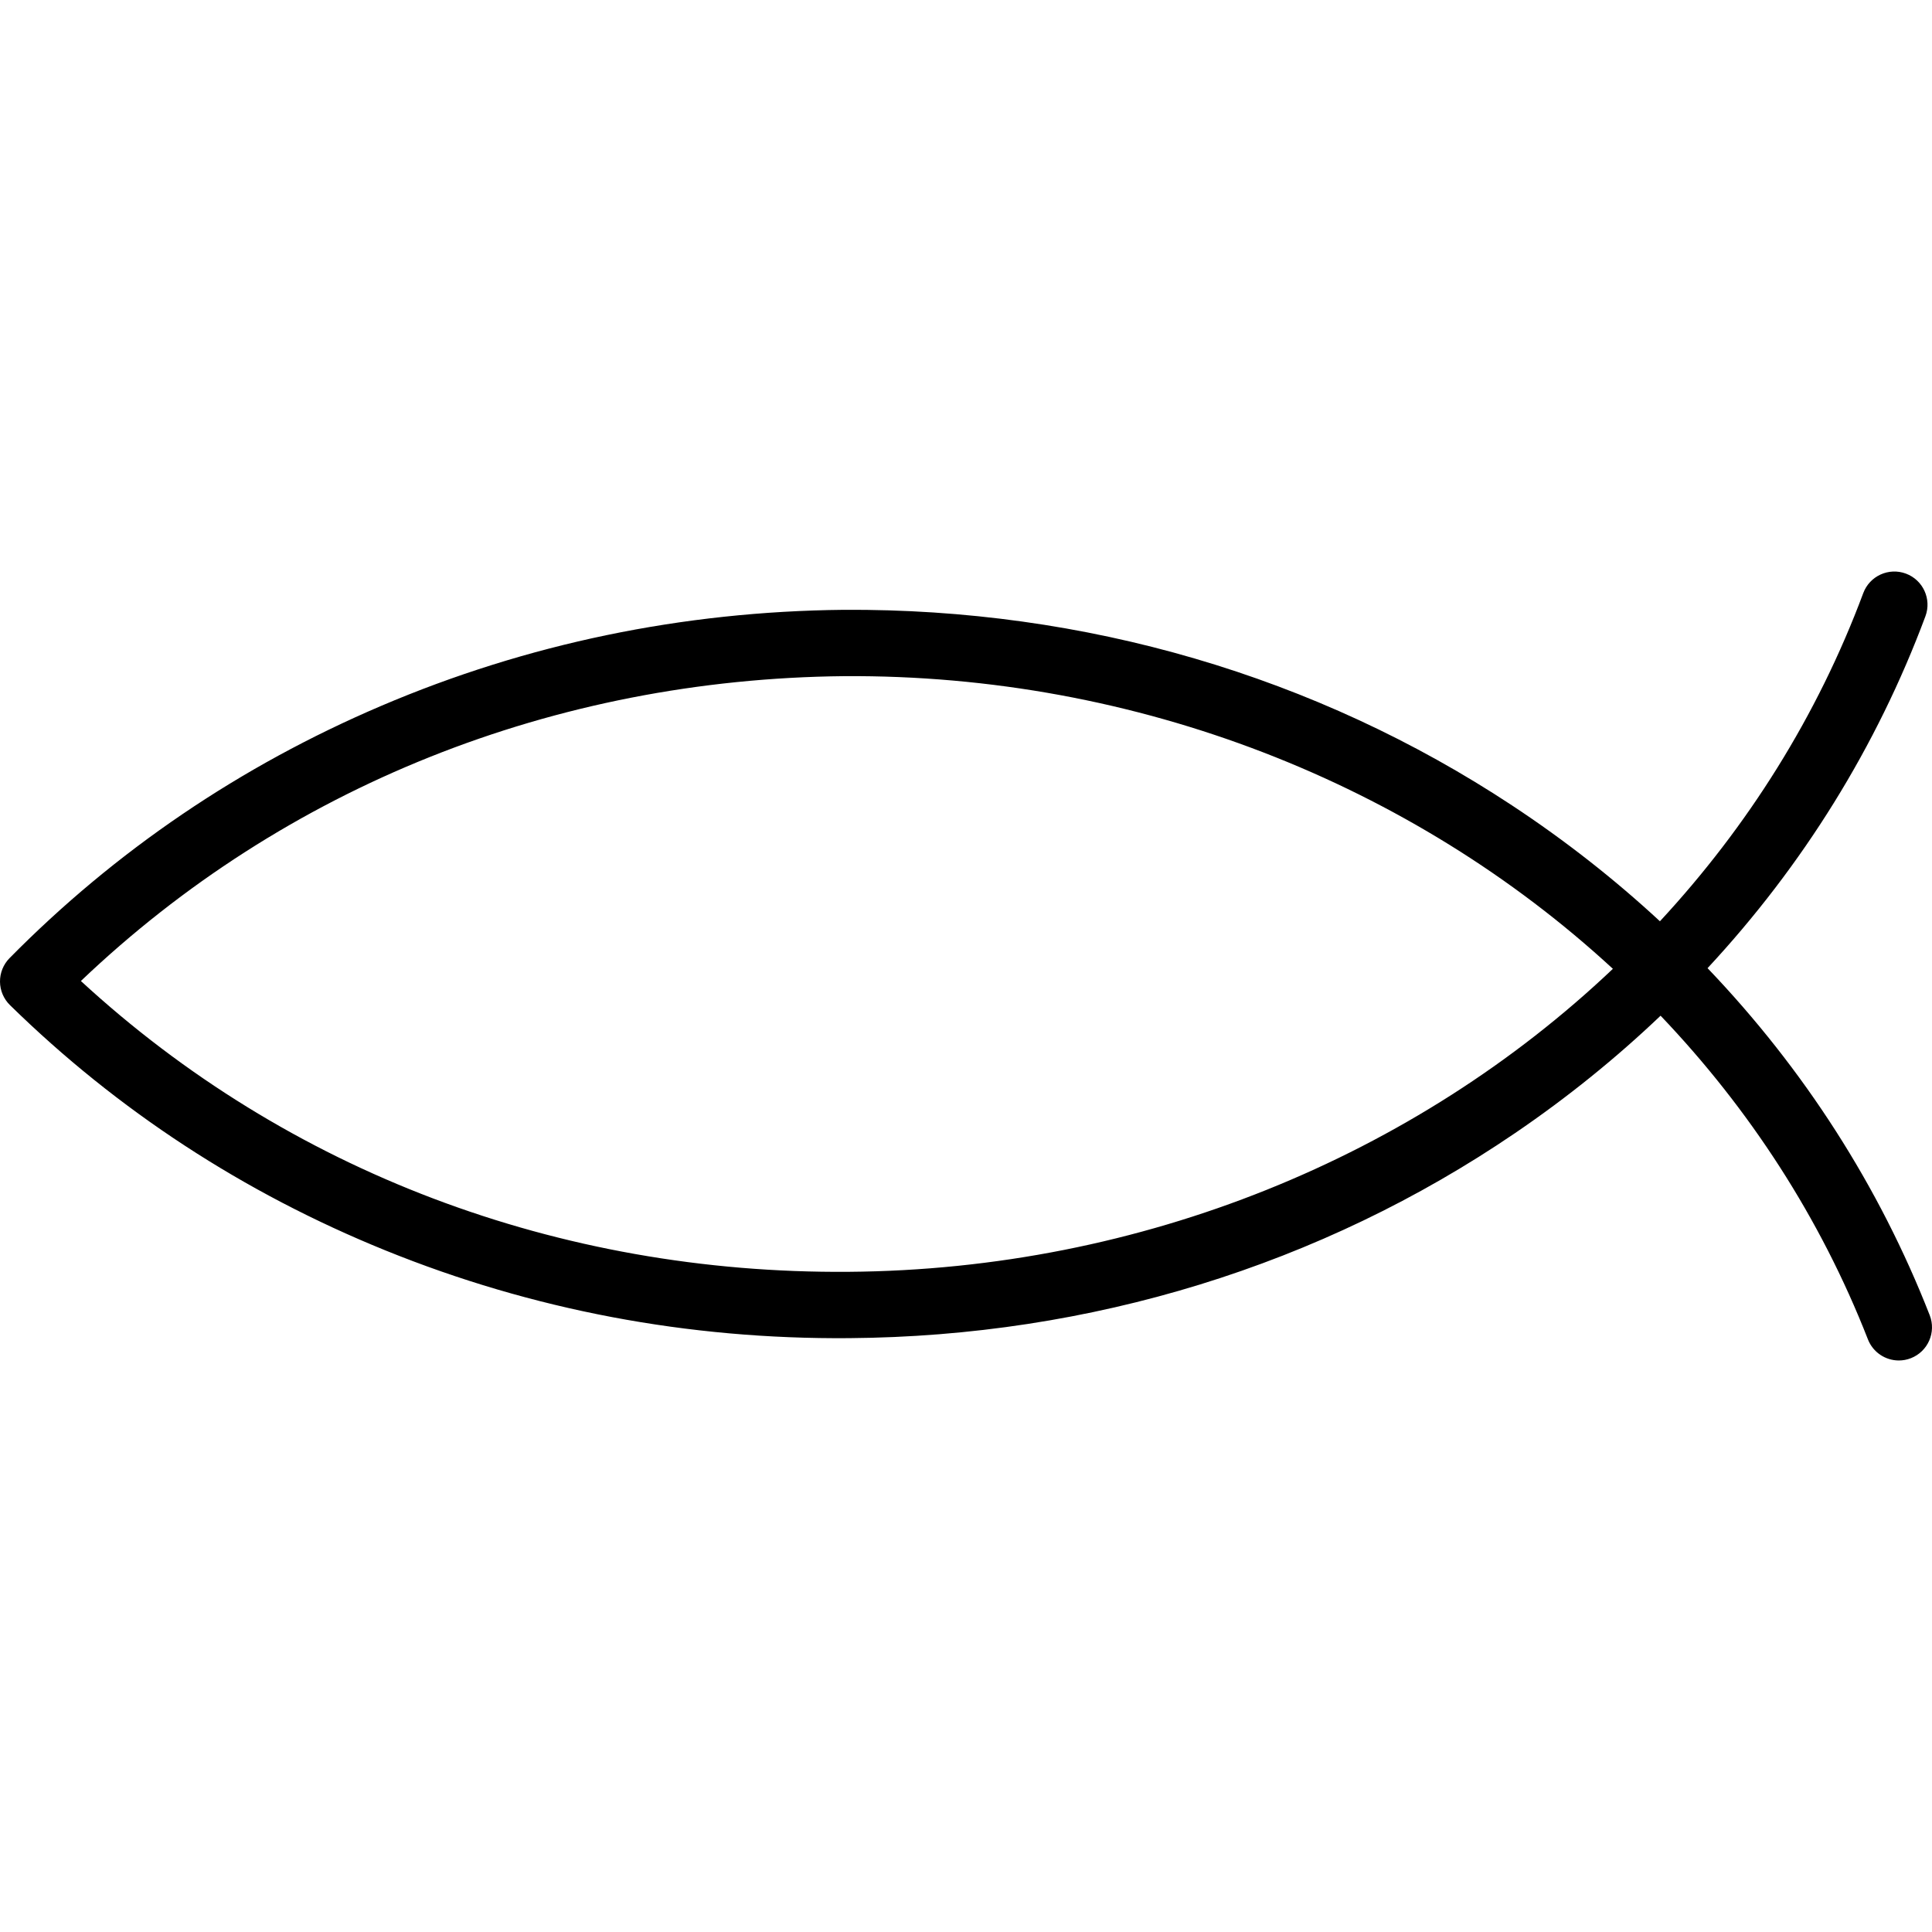 <?xml version="1.0" encoding="iso-8859-1"?>
<!-- Generator: Adobe Illustrator 17.1.0, SVG Export Plug-In . SVG Version: 6.00 Build 0)  -->
<!DOCTYPE svg PUBLIC "-//W3C//DTD SVG 1.1//EN" "http://www.w3.org/Graphics/SVG/1.1/DTD/svg11.dtd">
<svg version="1.1" id="Capa_1" xmlns="http://www.w3.org/2000/svg" xmlns:xlink="http://www.w3.org/1999/xlink" x="0px" y="0px"
	 viewBox="0 0 466.002 466.002" style="enable-background:new 0 0 466.002 466.002;" xml:space="preserve">
<path d="M465.451,317.234c-12.17-31.123-30.336-59.4-53.586-83.713c22.997-24.738,40.819-53.413,52.549-84.871
	c1.543-4.14-0.562-8.747-4.701-10.291c-4.139-1.542-8.748,0.561-10.291,4.701c-11.042,29.615-27.868,56.319-49.044,79.154
	c-10.955-10.151-22.869-19.497-35.664-27.94c-47.319-31.226-103.063-47.548-161.249-47.183
	c-38.872,0.385-76.404,8.184-111.554,23.182C58,184.74,27.853,205.205,2.305,231.098c-1.493,1.514-2.323,3.56-2.305,5.686
	c0.018,2.126,0.881,4.158,2.4,5.646c25.927,25.406,56.398,45.314,90.568,59.172c35.383,14.351,73.016,21.48,111.838,21.162
	c58.221-0.432,113.777-17.542,160.663-49.481c12.6-8.582,24.313-18.046,35.067-28.294c21.408,22.442,38.558,48.776,50.012,78.071
	c1.235,3.158,4.255,5.089,7.453,5.089c0.969,0,1.954-0.177,2.911-0.551C465.028,325.989,467.059,321.349,465.451,317.234z
	 M204.683,306.765c-70,0.536-135.397-24.297-185.173-70.146c49.093-46.793,114.142-72.837,184.082-73.529
	c70.802-0.481,137.105,26.014,185.442,70.592C341.358,278.907,275.464,306.24,204.683,306.765z"/>
<g>
</g>
<g>
</g>
<g>
</g>
<g>
</g>
<g>
</g>
<g>
</g>
<g>
</g>
<g>
</g>
<g>
</g>
<g>
</g>
<g>
</g>
<g>
</g>
<g>
</g>
<g>
</g>
<g>
</g>
</svg>

